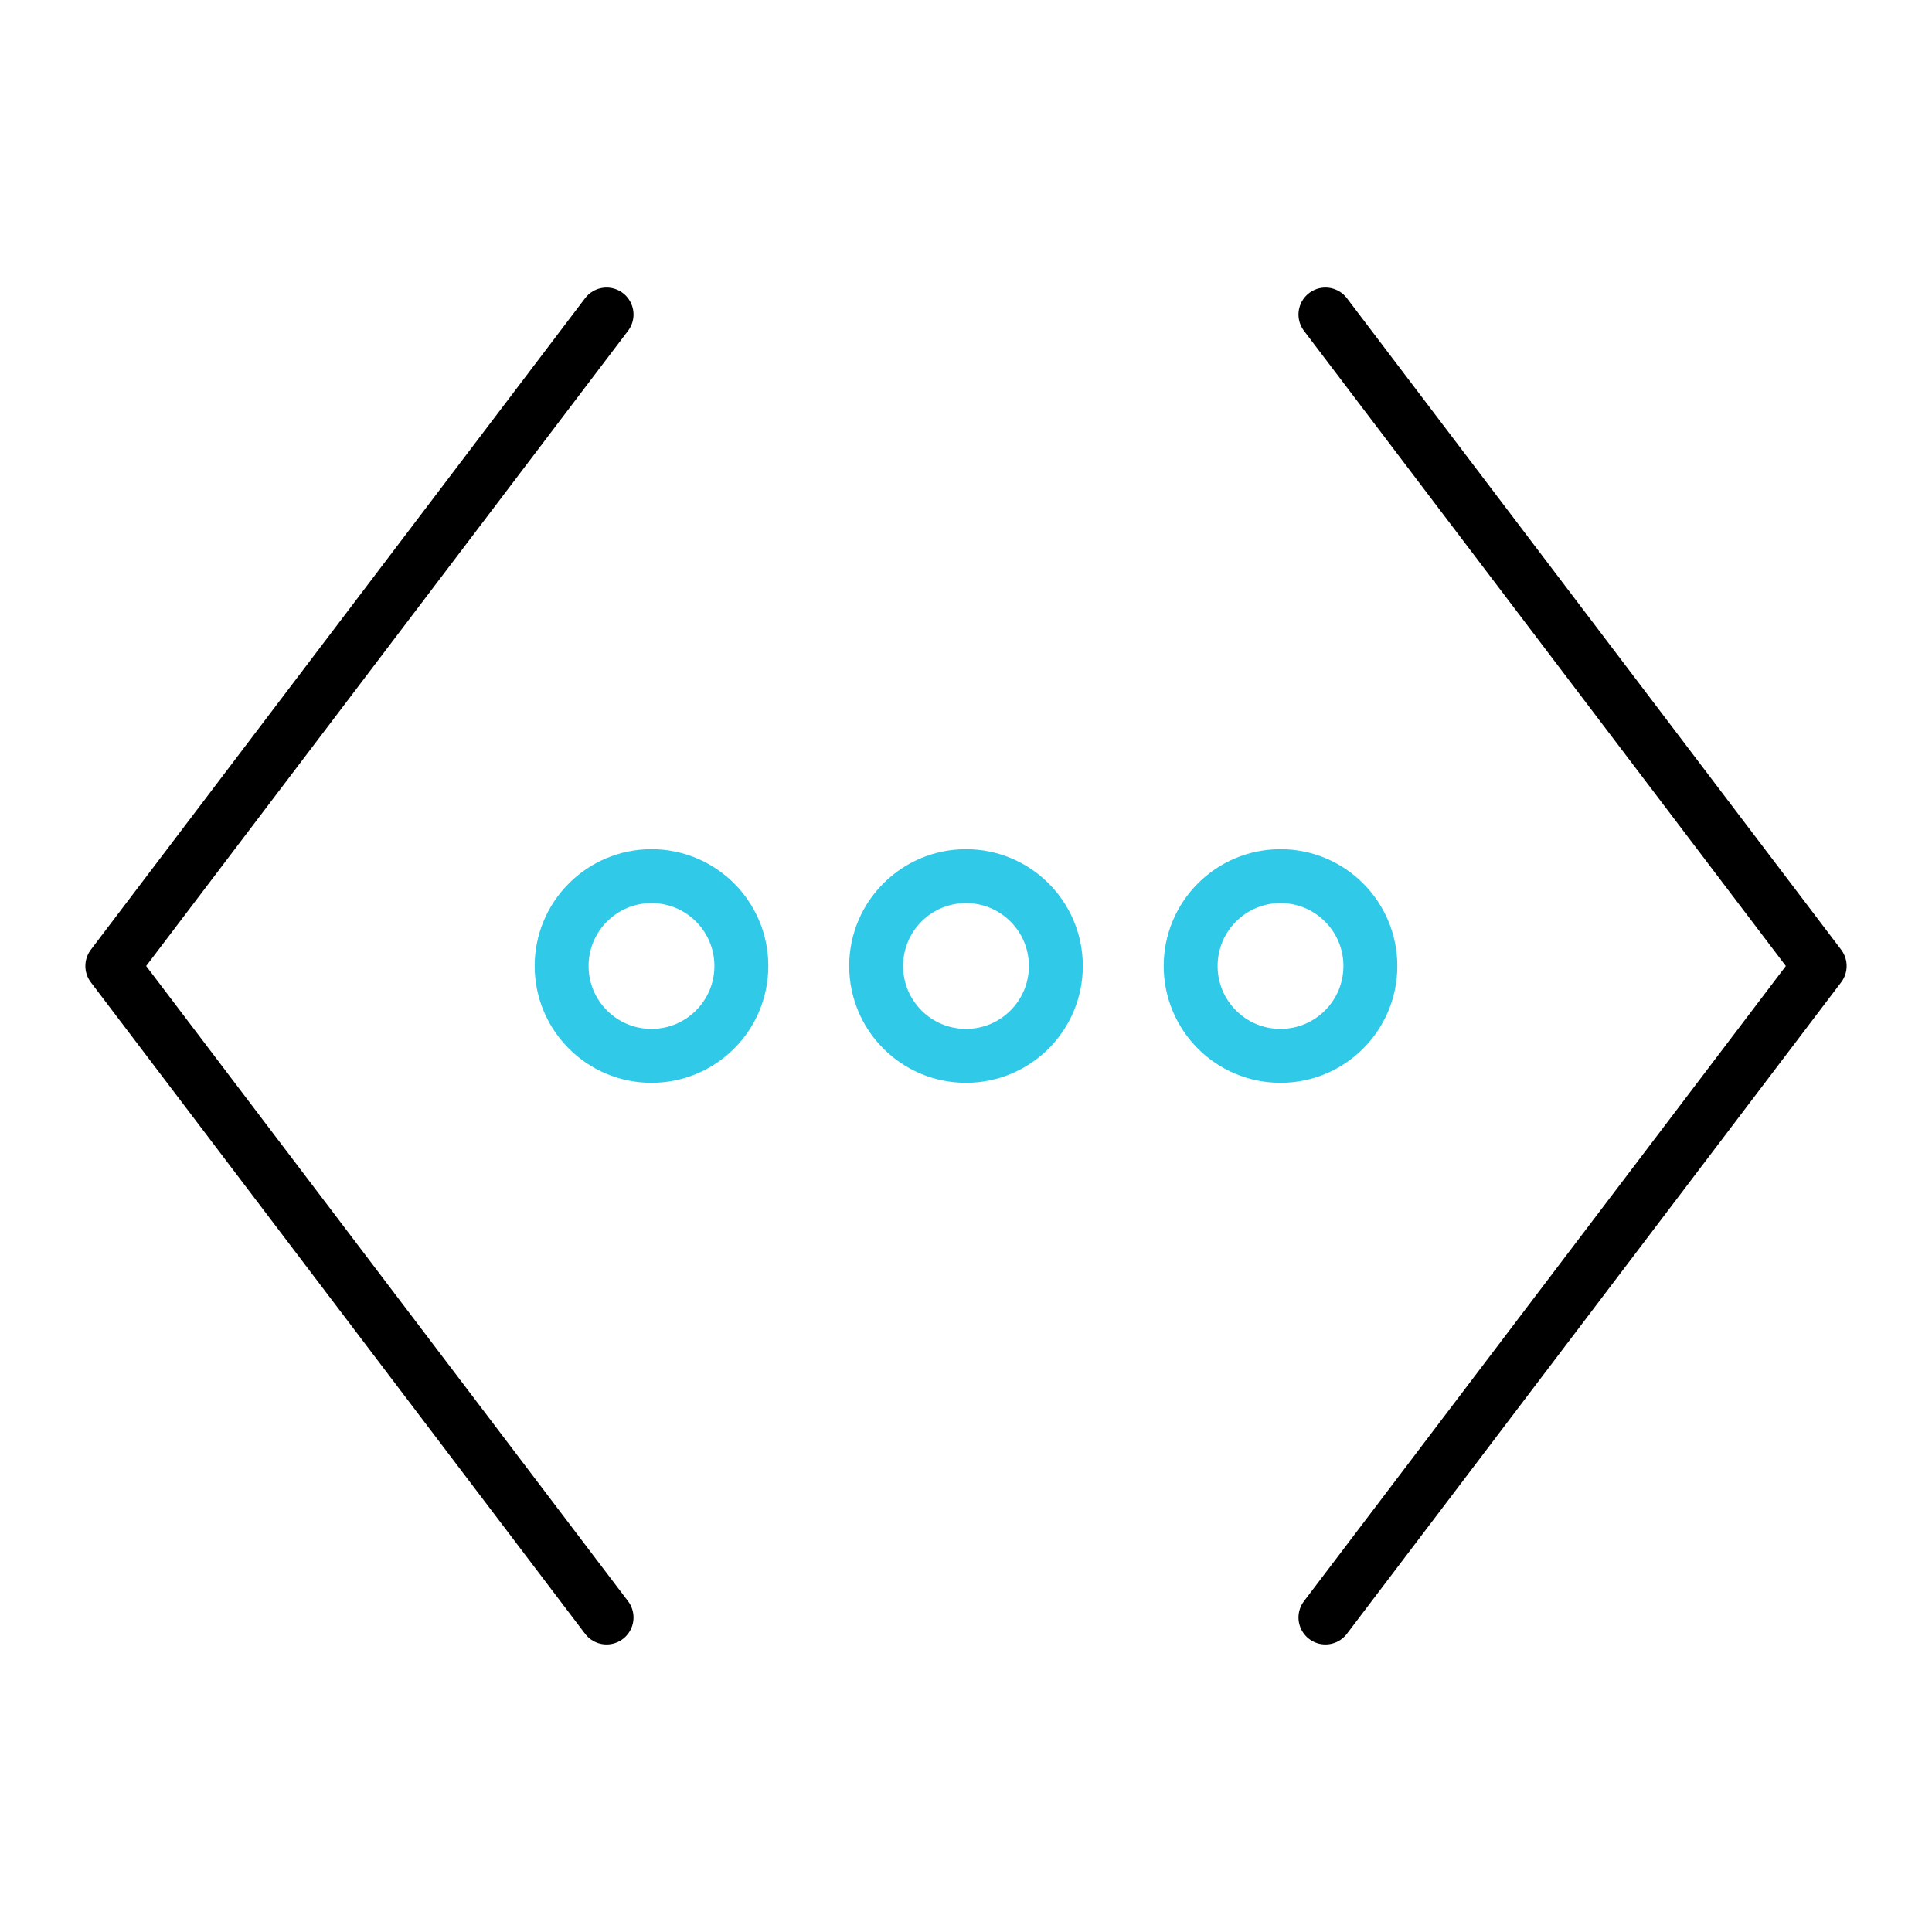 <?xml version="1.0" encoding="UTF-8"?> <svg xmlns="http://www.w3.org/2000/svg" id="Layer_1" version="1.1" viewBox="0 0 430 430"><defs><style> .st0 { stroke: #000; stroke-linecap: round; } .st0, .st1 { fill: none; stroke-linejoin: round; stroke-width: 12px; } .st1 { stroke: #30c9e8; } </style></defs><path class="st0" d="M295,70l110,145-110,145M135,70L25,215l110,145"></path><circle class="st1" cx="145" cy="215" r="20"></circle><circle class="st1" cx="215" cy="215" r="20"></circle><circle class="st1" cx="285" cy="215" r="20"></circle></svg> 